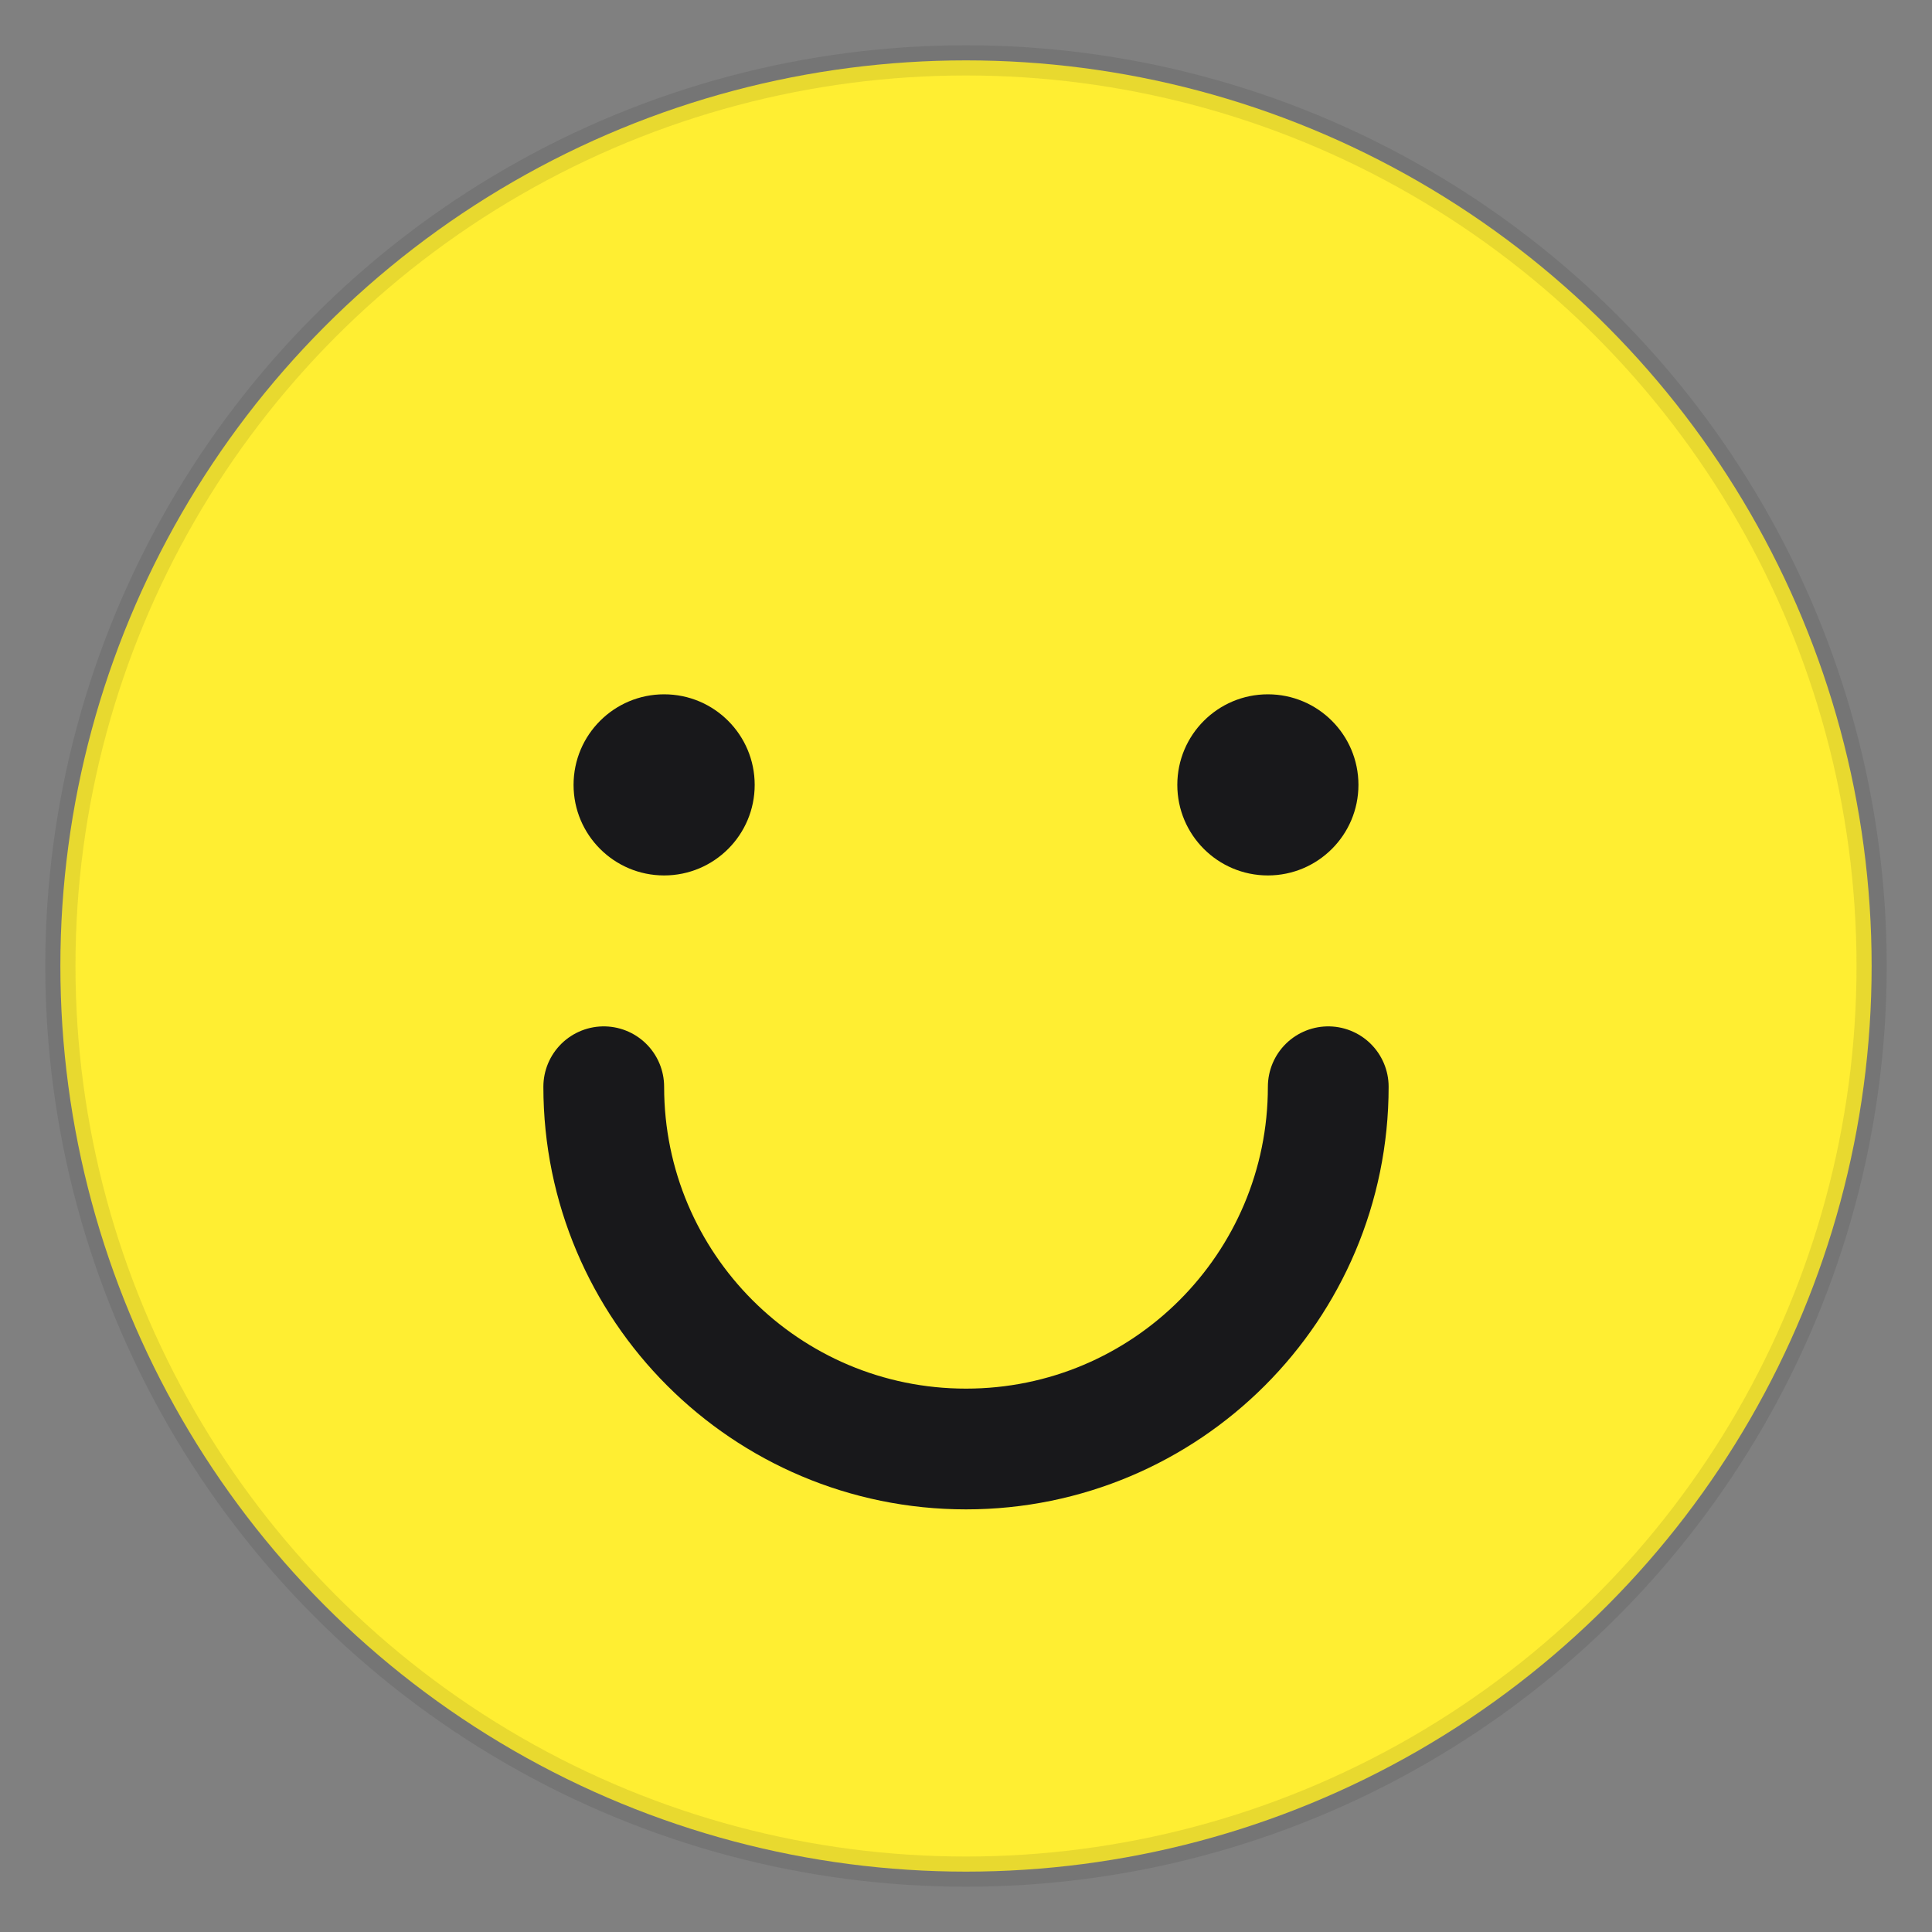 <svg xmlns="http://www.w3.org/2000/svg" viewBox="0 0 32 32">
  <rect x="0" y="0" width="32" height="32" fill="#808080" stroke="none"/>
  <!-- Yellow circle background matching brand-400 (#ffee32) -->
  <circle cx="16" cy="16" r="15" fill="#ffee32" stroke="#18181b" stroke-width="0.5" stroke-opacity="0.1"/>
  <!-- Smile icon matching Lucide style -->
  <circle cx="11" cy="13" r="1.5" fill="#18181b"/>
  <circle cx="21" cy="13" r="1.5" fill="#18181b"/>
  <path d="M10 18c0 3.314 2.686 6 6 6s6-2.686 6-6" stroke="#18181b" stroke-width="2" stroke-linecap="round" fill="none"/>
</svg>